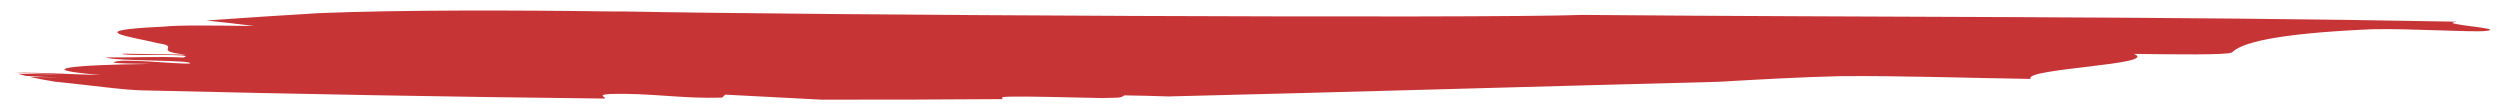 <svg xmlns="http://www.w3.org/2000/svg" width="157" height="7" viewBox="0 0 157 7" fill="none"><path d="M37.992 6.184C38.012 6.072 37.498 5.954 38.295 5.905C40.814 5.818 42.832 6.219 45.355 6.127C45.412 6.066 45.478 6.004 45.539 5.943C47.488 6.038 49.516 6.157 51.59 6.259C55.409 6.262 59.208 6.255 62.992 6.224C62.894 6.156 62.848 6.093 63.226 6.074C64.798 6.036 66.979 6.122 69.237 6.158C69.573 6.149 69.905 6.141 70.233 6.132C70.489 6.095 70.558 6.028 70.6 5.988C71.623 6.003 72.527 6.027 73.369 6.057C84.457 5.788 95.713 5.453 107.914 5.137C110.494 4.989 113.078 4.841 115.562 4.783C119.243 4.746 123.941 4.904 127.534 4.956C126.99 4.302 135.743 4.054 134.002 3.384C136.393 3.415 139.986 3.468 140.174 3.288C140.736 2.74 142.583 2.117 148.941 1.837C151.429 1.778 155.249 2.042 156.127 1.942C157.509 1.778 152.907 1.525 154.289 1.362C135.803 1.009 117.999 1.098 99.386 0.936C93.048 1.171 50.311 0.944 39.334 0.722C39.003 0.719 38.671 0.716 38.339 0.719C32.351 0.635 25.076 0.619 20.009 0.826C17.685 0.959 15.318 1.125 12.963 1.286C14.057 1.403 15.071 1.519 15.947 1.633C13.552 1.602 11.157 1.565 10.236 1.676C5.134 1.91 8.019 2.262 9.98 2.725C11.389 2.928 9.48 3.212 11.687 3.428C10.092 3.403 9.295 3.397 7.697 3.372C7.512 3.557 12.614 3.317 11.502 3.613C9.965 3.532 8.248 3.625 6.654 3.606C7.205 3.859 12.18 3.748 11.93 3.989C11.067 4.039 7.451 3.619 7.139 3.921C7.078 3.983 8.672 4.007 9.473 4.014C4.559 4.069 1.853 4.34 6.332 4.711C4.776 4.686 2.576 4.538 0.928 4.569C0.928 4.569 0.935 4.569 0.939 4.57C1.759 4.588 3.177 4.662 3.936 4.674C3.006 4.666 2.068 4.647 1.133 4.633C1.281 4.68 1.445 4.721 1.62 4.767C2.318 4.813 3.02 4.847 3.748 4.859C3.13 4.853 2.508 4.843 1.887 4.832C2.351 4.937 2.884 5.038 3.471 5.133C5.682 5.349 7.796 5.661 8.994 5.676C18.654 5.904 28.357 6.087 38.007 6.19L37.992 6.184Z" fill="#C73436"></path></svg>